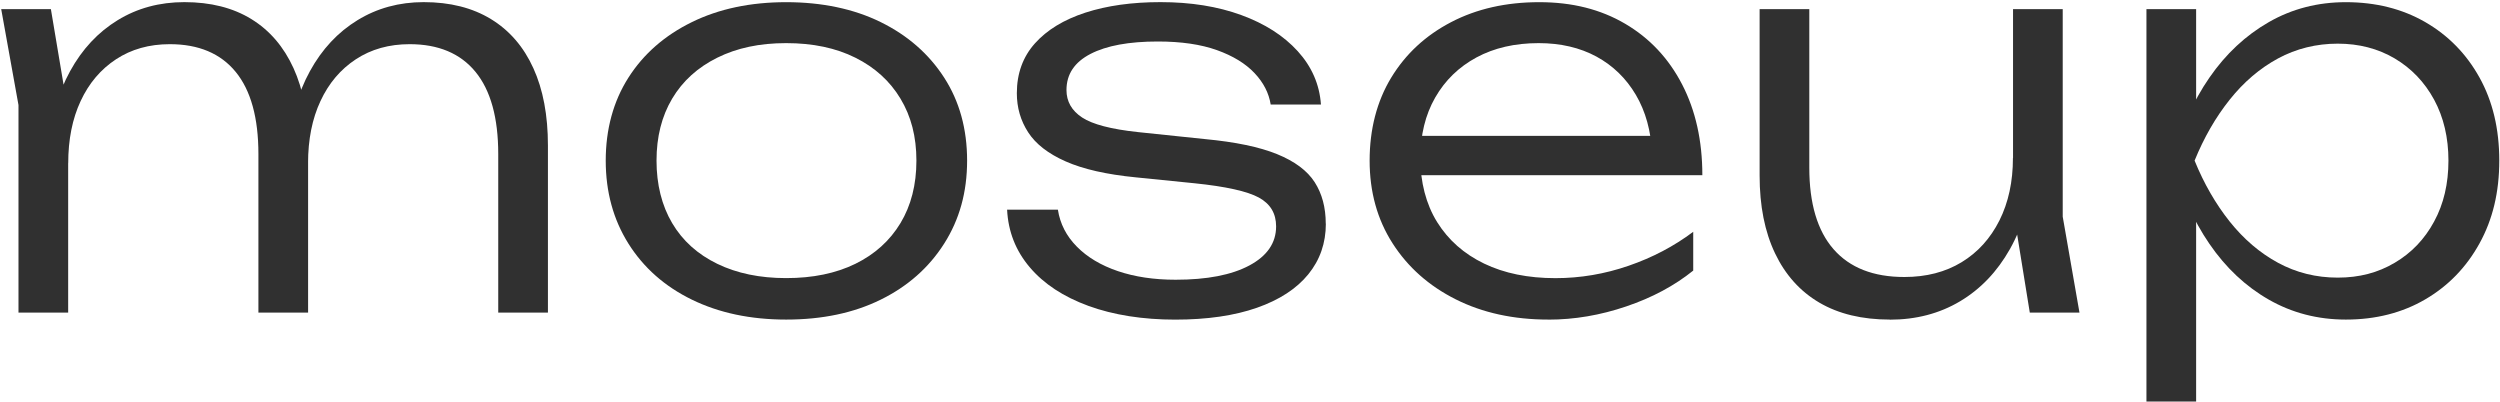 <?xml version="1.0" encoding="UTF-8"?> <svg xmlns="http://www.w3.org/2000/svg" width="1046" height="168" viewBox="0 0 1046 168" fill="none"><path d="M0.503 3.816H21.291L28.522 46.901V130.787H7.734V43.955L0.503 3.816ZM77.128 0.89C88.135 0.89 97.475 3.255 105.167 7.984C112.86 12.714 118.725 19.567 122.802 28.505C126.879 37.443 128.908 48.244 128.908 60.869V130.787H108.12V64.476C108.12 49.286 104.946 37.823 98.619 30.088C92.293 22.353 83.094 18.485 71.042 18.485C62.446 18.485 54.954 20.589 48.547 24.798C42.14 29.006 37.199 34.837 33.744 42.272C30.269 49.707 28.542 58.404 28.542 68.323L20.187 62.452C21.231 49.827 24.284 38.925 29.346 29.747C34.387 20.569 41.015 13.475 49.23 8.445C57.445 3.415 66.744 0.89 77.148 0.89H77.128ZM177.273 0.89C188.28 0.89 197.659 3.255 205.412 7.984C213.165 12.714 219.09 19.567 223.148 28.505C227.225 37.443 229.253 48.244 229.253 60.869V130.787H208.465V64.476C208.465 49.286 205.292 37.823 198.965 30.088C192.638 22.353 183.439 18.485 171.388 18.485C162.792 18.485 155.3 20.589 148.893 24.798C142.485 29.006 137.545 34.837 134.09 42.272C130.615 49.707 128.888 58.404 128.888 68.323L120.532 62.452C121.577 49.827 124.63 38.925 129.691 29.747C134.733 20.569 141.361 13.475 149.576 8.445C157.79 3.415 167.009 0.89 177.273 0.89Z" fill="#303030"></path><path d="M328.937 133.712C314.013 133.712 300.878 130.927 289.489 125.376C278.101 119.825 269.264 111.99 262.937 101.93C256.61 91.85 253.437 80.287 253.437 67.201C253.437 54.115 256.61 42.392 262.937 32.473C269.264 22.553 278.121 14.818 289.489 9.247C300.858 3.676 314.013 0.91 328.937 0.91C343.86 0.91 357.197 3.696 368.485 9.247C379.792 14.818 388.63 22.553 395.037 32.473C401.444 42.392 404.638 53.975 404.638 67.201C404.638 80.427 401.444 91.85 395.037 101.93C388.63 112.01 379.772 119.825 368.485 125.376C357.177 130.947 344.001 133.712 328.937 133.712ZM328.937 116.358C340.084 116.358 349.725 114.374 357.88 110.386C366.014 106.399 372.301 100.727 376.76 93.353C381.198 85.978 383.428 77.261 383.428 67.201C383.428 57.141 381.198 48.645 376.76 41.27C372.321 33.895 366.014 28.184 357.88 24.136C349.745 20.068 340.104 18.044 328.937 18.044C317.769 18.044 308.329 20.068 300.115 24.136C291.9 28.204 285.613 33.916 281.234 41.27C276.856 48.645 274.687 57.282 274.687 67.201C274.687 77.121 276.876 85.998 281.234 93.353C285.593 100.727 291.9 106.399 300.115 110.386C308.329 114.374 317.93 116.358 328.937 116.358Z" fill="#303030"></path><path d="M554.735 93.573C554.735 101.689 552.284 108.763 547.383 114.775C542.483 120.787 535.332 125.456 525.912 128.763C516.492 132.069 505.084 133.732 491.667 133.732C478.25 133.732 465.858 131.809 455.393 127.981C444.929 124.154 436.754 118.783 430.869 111.849C424.984 104.936 421.831 96.9 421.369 87.722H442.619C443.523 93.593 446.154 98.743 450.533 103.172C454.891 107.601 460.635 111.028 467.705 113.432C474.795 115.837 482.85 117.039 491.888 117.039C505.004 117.039 515.287 115.056 522.739 111.068C530.19 107.08 533.926 101.629 533.926 94.715C533.926 89.305 531.516 85.277 526.696 82.652C521.875 80.026 512.897 78.022 499.802 76.68L475.157 74.195C462.945 72.993 453.184 70.768 445.893 67.542C438.582 64.316 433.34 60.248 430.186 55.358C427.013 50.468 425.446 45.017 425.446 39.006C425.446 30.749 427.977 23.776 433.018 18.145C438.06 12.513 445.11 8.225 454.148 5.279C463.186 2.353 473.651 0.89 485.561 0.89C498.215 0.89 509.483 2.694 519.344 6.301C529.206 9.908 537.08 14.938 542.965 21.411C548.85 27.884 552.083 35.318 552.686 43.735H531.657C530.893 38.925 528.644 34.537 524.868 30.549C521.092 26.561 515.87 23.375 509.161 20.97C502.453 18.565 494.198 17.363 484.416 17.363C472.365 17.363 462.985 19.086 456.277 22.553C449.568 26.02 446.214 31.05 446.214 37.663C446.214 42.472 448.404 46.3 452.762 49.166C457.12 52.031 464.894 54.055 476.041 55.258L504.06 58.183C516.874 59.386 526.957 61.49 534.348 64.496C541.719 67.502 546.962 71.409 550.055 76.219C553.148 81.028 554.694 86.82 554.694 93.593L554.735 93.573Z" fill="#303030"></path><path d="M647.869 133.712C633.247 133.712 620.332 130.887 609.105 125.256C597.877 119.625 589.06 111.809 582.653 101.809C576.245 91.81 573.052 80.267 573.052 67.201C573.052 54.136 576.065 42.392 582.09 32.473C588.116 22.553 596.471 14.818 607.177 9.247C617.882 3.676 630.154 0.91 644.013 0.91C657.872 0.91 669.702 3.916 679.945 9.928C690.189 15.94 698.142 24.397 703.786 35.298C709.43 46.2 712.262 58.865 712.262 73.293H588.839V56.841H703.445L691.233 64.275C690.791 54.797 688.522 46.601 684.444 39.687C680.367 32.773 674.864 27.443 667.954 23.675C661.025 19.928 652.951 18.044 643.772 18.044C633.83 18.044 625.153 20.048 617.782 24.016C610.39 28.004 604.626 33.595 600.488 40.809C596.351 48.023 594.282 56.52 594.282 66.299C594.282 76.079 596.612 85.397 601.292 92.912C605.972 100.427 612.519 106.218 620.955 110.286C629.391 114.354 639.333 116.378 650.802 116.378C661.206 116.378 671.409 114.655 681.432 111.188C691.454 107.741 700.452 102.992 708.446 96.98V113.212C700.613 119.524 691.273 124.534 680.427 128.202C669.581 131.889 658.735 133.732 647.869 133.732V133.712Z" fill="#303030"></path><path d="M790.715 133.712C779.106 133.712 769.284 131.348 761.21 126.618C753.156 121.889 746.969 114.995 742.671 105.978C738.373 96.96 736.224 86.139 736.224 73.494V3.816H757.012V70.127C757.012 85.157 760.406 96.559 767.175 104.294C773.964 112.03 783.826 115.897 796.781 115.897C805.98 115.897 813.954 113.833 820.742 109.705C827.531 105.577 832.793 99.745 836.569 92.231C840.325 84.716 842.213 75.999 842.213 66.079L850.348 70.808C849.444 83.594 846.311 94.716 840.968 104.194C835.625 113.673 828.656 120.967 820.059 126.077C811.463 131.187 801.682 133.752 790.675 133.752L790.715 133.712ZM849.263 130.787L842.254 87.481V3.816H863.042V90.647L870.052 130.787H849.263Z" fill="#303030"></path><path d="M898.071 3.816H918.859V51.851L917.734 55.919V76.439L918.859 82.972V168H898.071V3.816ZM909.158 67.201C912.472 53.975 917.553 42.392 924.423 32.473C931.272 22.553 939.567 14.818 949.288 9.247C959.009 3.676 969.735 0.91 981.505 0.91C994.018 0.91 1005.08 3.696 1014.73 9.247C1024.37 14.818 1031.94 22.553 1037.44 32.473C1042.95 42.392 1045.7 53.975 1045.7 67.201C1045.7 80.427 1042.95 91.83 1037.44 101.809C1031.94 111.809 1024.37 119.625 1014.73 125.256C1005.08 130.887 993.998 133.712 981.505 133.712C969.755 133.712 959.009 130.927 949.288 125.376C939.567 119.825 931.272 112.03 924.423 102.03C917.553 92.03 912.472 80.427 909.158 67.181V67.201ZM1024.43 67.201C1024.43 57.582 1022.42 49.086 1018.44 41.711C1014.44 34.356 1008.94 28.605 1001.95 24.457C994.942 20.329 986.988 18.265 978.11 18.265C969.233 18.265 960.737 20.329 953.124 24.457C945.512 28.585 938.763 34.336 932.899 41.711C927.014 49.086 922.133 57.582 918.216 67.201C922.133 76.82 927.034 85.317 932.899 92.692C938.784 100.066 945.512 105.817 953.124 109.946C960.737 114.074 969.052 116.158 978.11 116.158C987.169 116.158 994.942 114.094 1001.95 109.946C1008.96 105.817 1014.46 100.066 1018.44 92.692C1022.44 85.337 1024.43 76.82 1024.43 67.201Z" fill="#303030"></path></svg> 